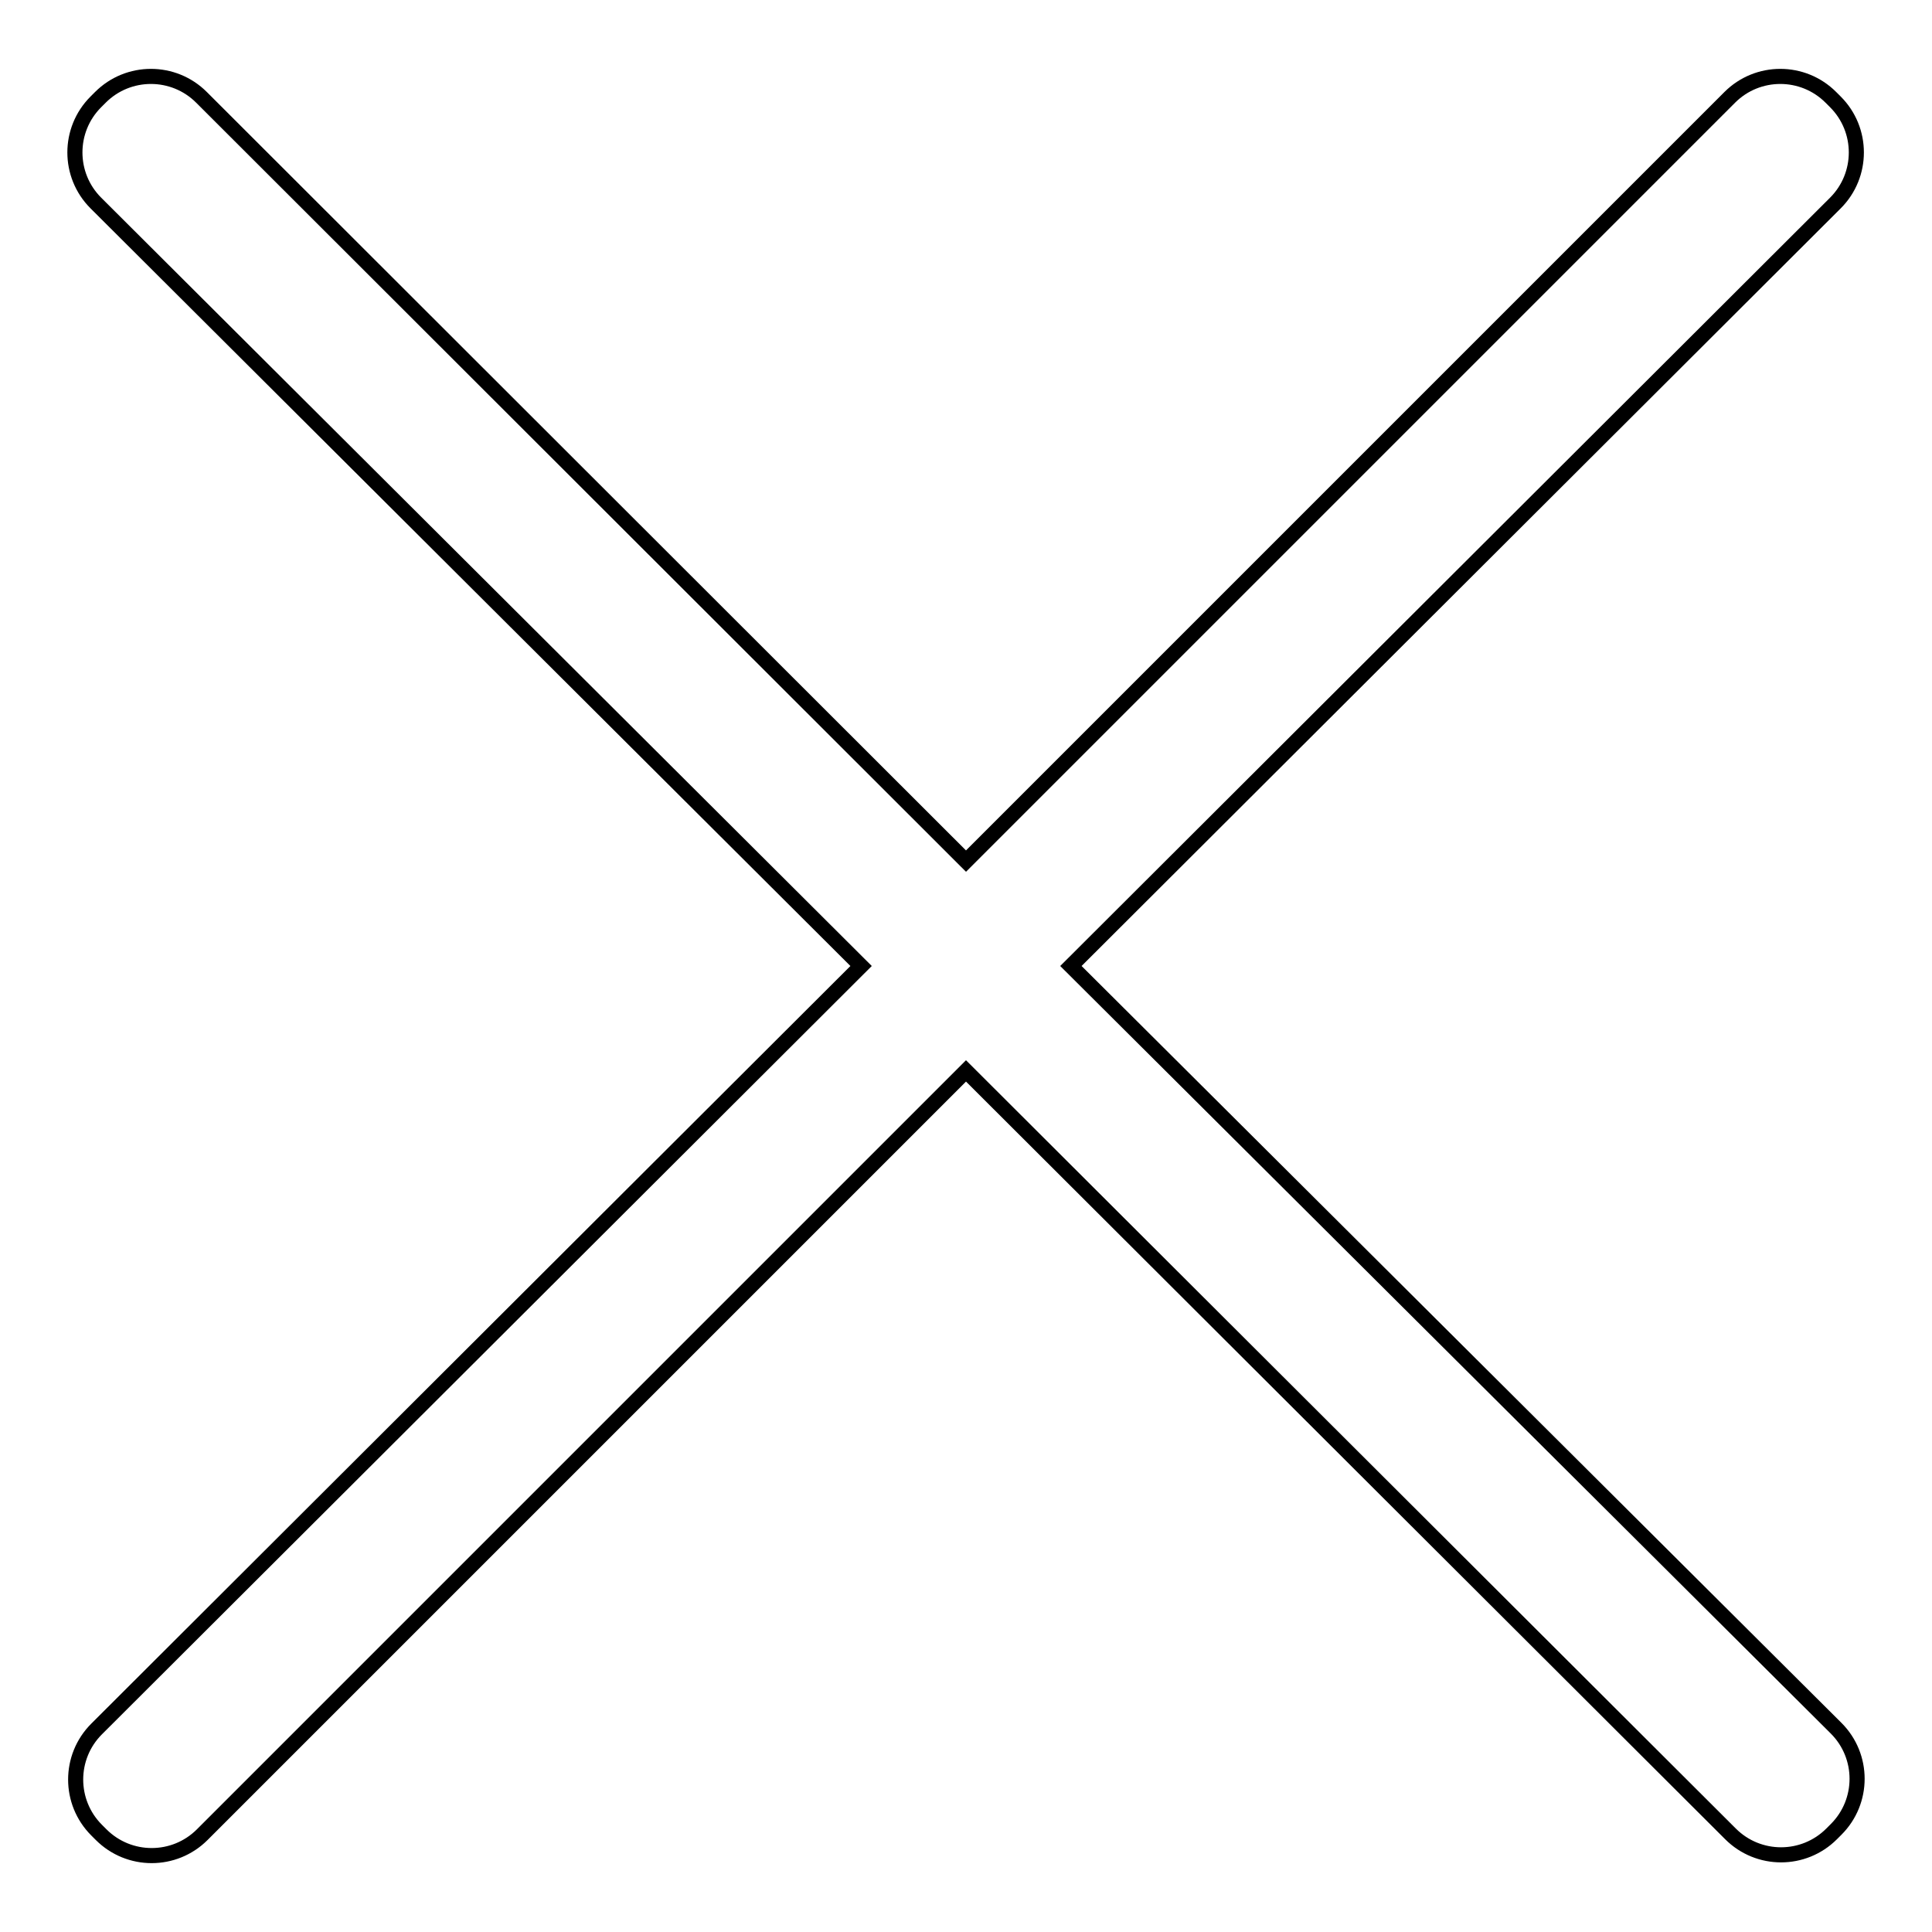 <?xml version="1.0" encoding="utf-8"?>
<!-- Svg Vector Icons : http://www.onlinewebfonts.com/icon -->
<!DOCTYPE svg PUBLIC "-//W3C//DTD SVG 1.1//EN" "http://www.w3.org/Graphics/SVG/1.1/DTD/svg11.dtd">
<svg version="1.1" xmlns="http://www.w3.org/2000/svg" xmlns:xlink="http://www.w3.org/1999/xlink" x="0px" y="0px" viewBox="0 0 256 256" enable-background="new 0 0 256 256" xml:space="preserve">
<g><g><path stroke-width="2" fill-opacity="0" stroke="#000000"  d="M141.9,128L243.2,26.9c3.7-3.7,3.7-9.7,0-13.4l-0.6-0.6c-3.7-3.7-9.7-3.7-13.4,0L128,114.1L26.7,12.9c-3.7-3.7-9.7-3.7-13.4,0l-0.6,0.6c-3.7,3.7-3.7,9.7,0,13.4L114.1,128L12.8,229.1c-3.7,3.7-3.7,9.7,0,13.4l0.6,0.6c3.7,3.7,9.7,3.7,13.4,0L128,141.9l101.3,101.1c3.7,3.7,9.7,3.7,13.4,0l0.6-0.6c3.7-3.7,3.7-9.7,0-13.4L141.9,128z"/></g></g>
</svg>